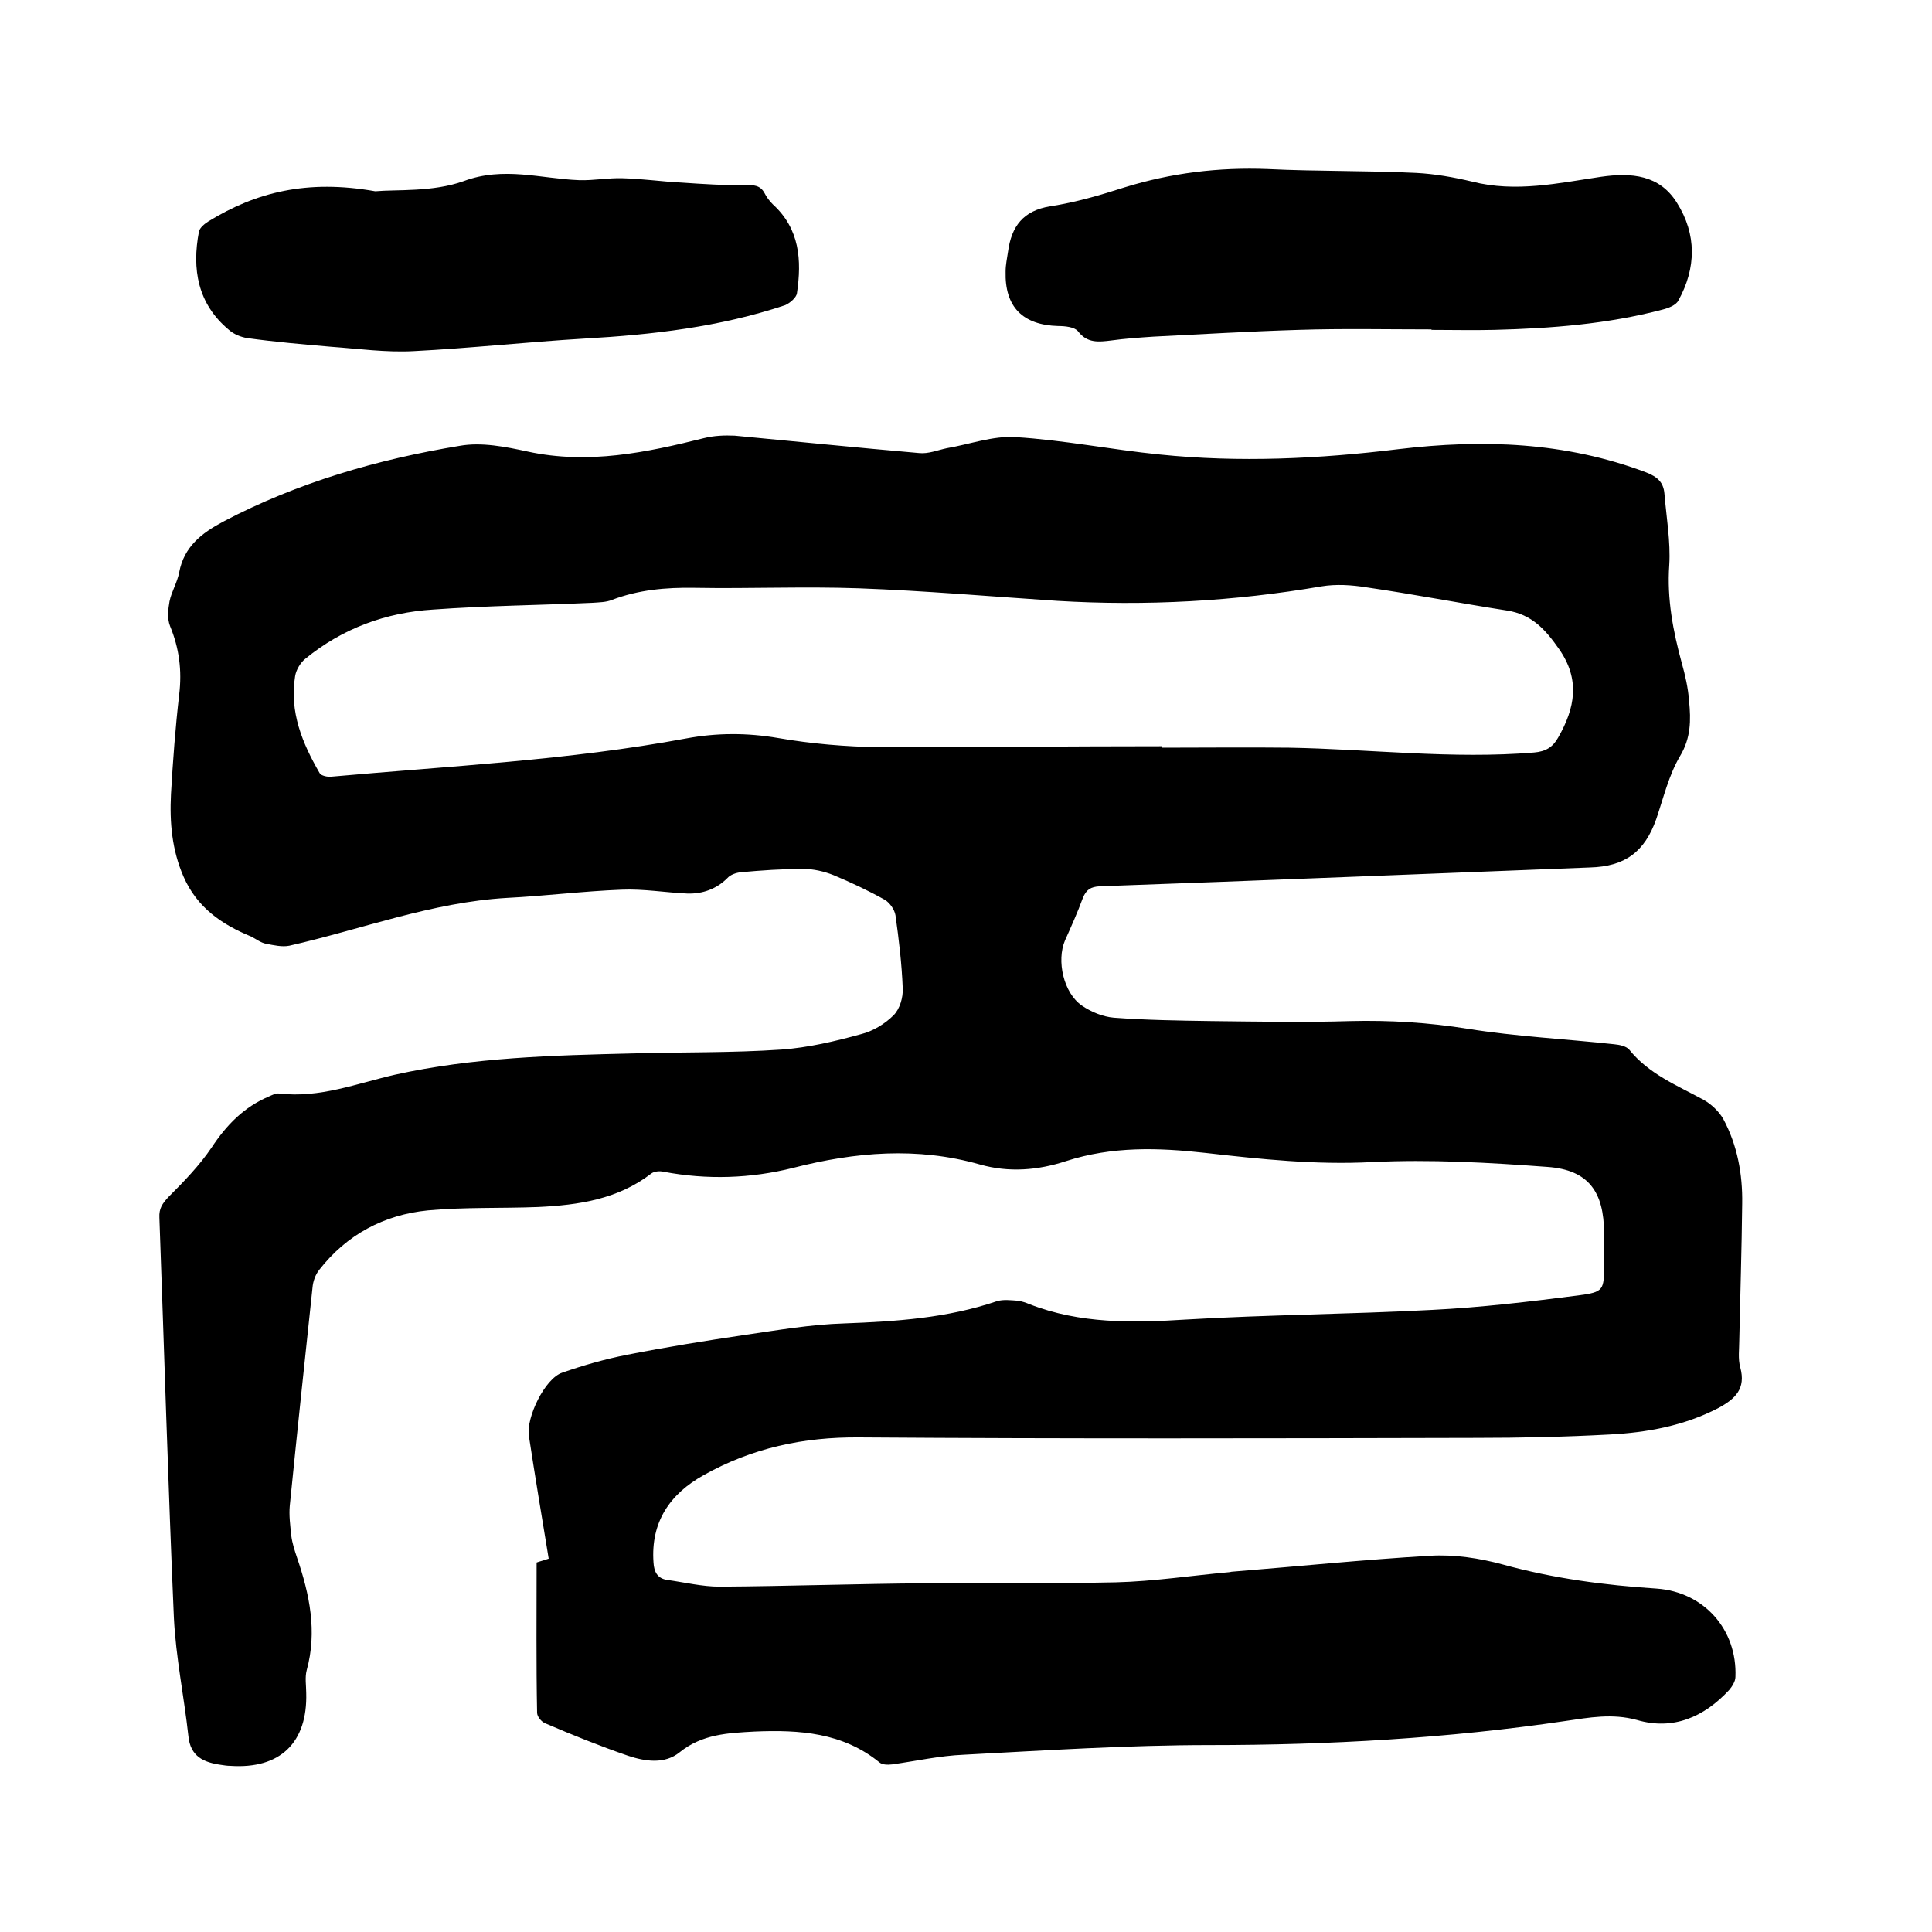 <svg enable-background="new 0 0 400 400" viewBox="0 0 400 400" xmlns="http://www.w3.org/2000/svg"><path d="m111.1 323.5c.5-.2 1.7-.5 2.5-.8-1.4-8.5-2.8-16.9-4.1-25.4-.6-3.8 3.3-11.9 6.9-13.1 4.3-1.5 8.8-2.8 13.4-3.7 8.1-1.6 16.2-2.9 24.3-4.1 6.9-1 13.8-2.2 20.7-2.4 10.7-.4 21.3-1.1 31.6-4.6 1.3-.4 2.9-.2 4.3-.1.8.1 1.7.4 2.4.7 10.5 4.1 21.4 3.9 32.4 3.2 17-1 34-1.1 51-2 10.1-.5 20.2-1.7 30.3-3 5.3-.7 5.3-1.1 5.3-6.5 0-2.1 0-4.2 0-6.4 0-8.5-3.2-13.1-11.7-13.7-12.1-.9-24.3-1.6-36.4-1-11.6.6-23-.6-34.4-1.9-9.8-1.1-19.3-1.4-28.9 1.7-5.8 1.9-11.8 2.4-17.8.7-13-3.7-25.8-2.6-38.7.7-8.8 2.2-17.8 2.5-26.8.8-.8-.2-2-.1-2.6.4-6.9 5.3-15 6.5-23.4 6.9-7.6.3-15.3 0-22.8.7-9.1.9-16.8 5-22.5 12.3-.8 1-1.3 2.4-1.4 3.7-1.6 15-3.2 30.1-4.7 45.1-.2 2 .1 4.2.3 6.2.2 1.6.7 3.1 1.2 4.6 2.6 7.6 4.2 15.3 2 23.3-.4 1.5-.1 3.2-.1 4.7.3 10.3-5.4 15.8-15.7 15.1-.6 0-1.3-.1-1.9-.2-3.6-.5-6.4-1.7-6.8-6-.9-8.2-2.6-16.3-3-24.5-1.2-27.6-2-55.2-3-82.8-.1-1.9.6-2.9 1.9-4.3 3.2-3.2 6.4-6.5 8.9-10.2 3.1-4.7 6.7-8.4 11.9-10.6.7-.3 1.4-.7 2.1-.6 8.4 1 16.1-2.1 24-3.9 16.2-3.6 32.7-4 49.2-4.4 10.3-.3 20.5-.1 30.8-.8 5.5-.4 11.1-1.7 16.5-3.2 2.4-.6 4.9-2.1 6.7-3.9 1.3-1.3 2-3.7 1.9-5.6-.2-5.1-.8-10.1-1.5-15.1-.2-1.2-1.2-2.6-2.2-3.2-3.4-1.9-7-3.6-10.6-5.1-2-.8-4.2-1.3-6.3-1.3-4.3 0-8.7.3-13 .7-.9.1-2.1.5-2.7 1.2-2.3 2.3-5.2 3.3-8.3 3.2-4.5-.2-9.1-1-13.6-.8-7.9.3-15.8 1.3-23.7 1.7-15.6.9-30.1 6.5-45.1 9.9-1.5.3-3.2-.1-4.8-.4-1.1-.2-2.1-1-3.1-1.5-6.1-2.5-11.2-6-14-12.4-2.4-5.5-2.9-11.2-2.6-17.1.4-6.9.9-13.7 1.7-20.6.6-5 0-9.6-1.9-14.2-.6-1.5-.4-3.5-.1-5.1.4-2 1.6-3.9 2-6 1-5.3 4.6-8.1 9.1-10.5 15.4-8.1 32-12.9 49-15.7 4.5-.8 9.5.2 14.1 1.2 12.5 2.7 24.5.2 36.5-2.8 2-.5 4.2-.6 6.3-.5 12.7 1.2 25.5 2.5 38.2 3.6 1.9.2 3.8-.6 5.7-1 4.7-.8 9.6-2.6 14.2-2.3 10 .6 19.9 2.6 29.9 3.6 16.5 1.7 33 .9 49.4-1.1 17.5-2.1 34.6-1.5 51.3 4.8 2.3.9 3.6 2 3.8 4.4.4 4.9 1.3 9.9 1 14.8-.5 7 .8 13.7 2.6 20.3.7 2.5 1.3 5.1 1.5 7.8.4 4 .4 7.7-1.9 11.5-2.3 3.9-3.4 8.6-4.9 13-2.4 6.8-6.5 9.8-13.7 10-33.8 1.3-67.6 2.7-101.5 3.9-1.9.1-2.8.7-3.5 2.4-1.1 3-2.4 5.9-3.7 8.8-1.8 4.2-.3 10.9 3.5 13.5 1.9 1.3 4.3 2.3 6.6 2.5 6.7.5 13.5.6 20.2.7 9.6.1 19.2.3 28.8 0 8.2-.2 16.2.3 24.3 1.6 10 1.6 20.2 2.1 30.3 3.2 1.1.1 2.5.4 3.1 1.1 4.1 5.1 9.9 7.4 15.4 10.4 1.6.9 3.2 2.4 4.1 4 2.9 5.4 4 11.4 3.9 17.5-.1 9.4-.4 18.8-.6 28.2 0 1.9-.3 3.9.2 5.7 1.2 4.4-1 6.5-4.5 8.4-7.1 3.7-14.8 5.1-22.6 5.5-9.2.5-18.4.7-27.6.7-42.6.1-85.1.2-127.7-.1-11.6-.1-22.2 2.2-32.2 7.8-7 3.9-11 9.7-10.4 18.1.1 1.9.8 3.3 2.8 3.6 3.6.5 7.3 1.4 10.9 1.4 14.3-.1 28.6-.6 42.8-.7 13.1-.2 26.2.1 39.3-.2 7.8-.2 15.6-1.4 23.4-2.1.2 0 .4-.1.6-.1 13.7-1.1 27.3-2.5 41-3.3 5-.3 10.2.5 15 1.8 10.5 2.9 21.1 4.3 31.9 5 9.8.7 16.7 8.5 16.3 18.3 0 .9-.7 2-1.3 2.7-5.2 5.6-11.6 8.4-19.1 6.2-5.1-1.4-9.9-.5-14.7.2-24.4 3.6-49 5-73.7 5-17 0-34 1.1-51 2-4.9.2-9.8 1.3-14.8 2-.9.1-2 .1-2.6-.4-7.6-6.2-16.6-6.8-25.9-6.4-5.4.3-10.8.5-15.5 4.3-3.1 2.5-7.1 1.9-10.7.7-5.8-2-11.5-4.3-17.1-6.7-.8-.3-1.7-1.4-1.7-2.2-.2-10.1-.1-20.4-.1-31.1zm129.5-169v.3c8.8 0 17.6-.1 26.3 0 16.9.3 33.8 2.4 50.7 1 2.4-.2 3.9-1.1 5-3.1 3.5-6.1 4.6-12 .2-18.3-2.8-4-5.6-7.2-10.8-8-9.7-1.5-19.4-3.4-29.1-4.8-3.1-.5-6.3-.7-9.3-.2-18.1 3.1-36.3 4.1-54.7 3-13.7-.9-27.4-2.1-41.1-2.6-11.3-.4-22.6.1-34-.1-5.9-.1-11.6.4-17.1 2.5-1.2.5-2.7.5-4 .6-11 .5-22 .6-33 1.4-9.8.6-18.8 3.9-26.5 10.2-1 .8-1.9 2.3-2.1 3.6-1.2 7.4 1.5 13.9 5.1 20.1.3.5 1.6.8 2.4.7 24.5-2.2 49.2-3.4 73.4-7.9 6.4-1.2 12.7-1.2 19.1-.1 6.9 1.2 14 1.8 21.1 1.9 19.7 0 39-.2 58.4-.2z"/><path d="m296.4 68.2c-9.2 0-18.4-.2-27.6.1-10 .3-20 .9-30 1.4-3 .2-5.9.4-8.8.8-2.5.3-4.9.6-6.8-1.9-.7-.9-2.7-1.1-4.1-1.1-7.4-.2-11.1-4-10.9-11.3 0-1.4.3-2.7.5-4.1.7-5.2 3.1-8.5 8.8-9.4 5.2-.8 10.3-2.3 15.3-3.9 9.7-3 19.5-4.2 29.7-3.8 10.2.5 20.5.3 30.7.8 3.9.2 7.8.9 11.6 1.8 9 2.3 17.9.3 26.7-1 6.3-.9 12.1-.4 15.7 5.4 4.1 6.5 4 13.5.3 20.2-.5 1-2.1 1.6-3.3 1.9-11.4 3-23.1 3.9-34.9 4.2-4.3.1-8.7 0-13 0 .1.1.1 0 .1-.1z"/><path d="m77.7 39.6c4.4-.4 11.9.2 18.3-2.1 8.3-3.1 16-.5 23.9-.2 3 .1 6-.5 9-.4 4.1.1 8.1.7 12.2.9 4.4.3 8.8.6 13.2.5 1.7 0 3.1 0 4 1.7.4.8 1 1.6 1.7 2.3 5.6 5.1 6 11.6 5 18.4-.1.9-1.5 2.1-2.5 2.5-13.5 4.5-27.4 6.1-41.5 6.9-11.8.7-23.6 2-35.4 2.6-5.7.3-11.4-.5-17-.9-5.8-.5-11.6-1-17.4-1.8-1.3-.2-2.8-.8-3.8-1.7-6.5-5.4-7.7-12.6-6.2-20.4.2-.8 1.2-1.6 2-2.1 9.8-6 20.4-8.7 34.5-6.2z"/></svg>